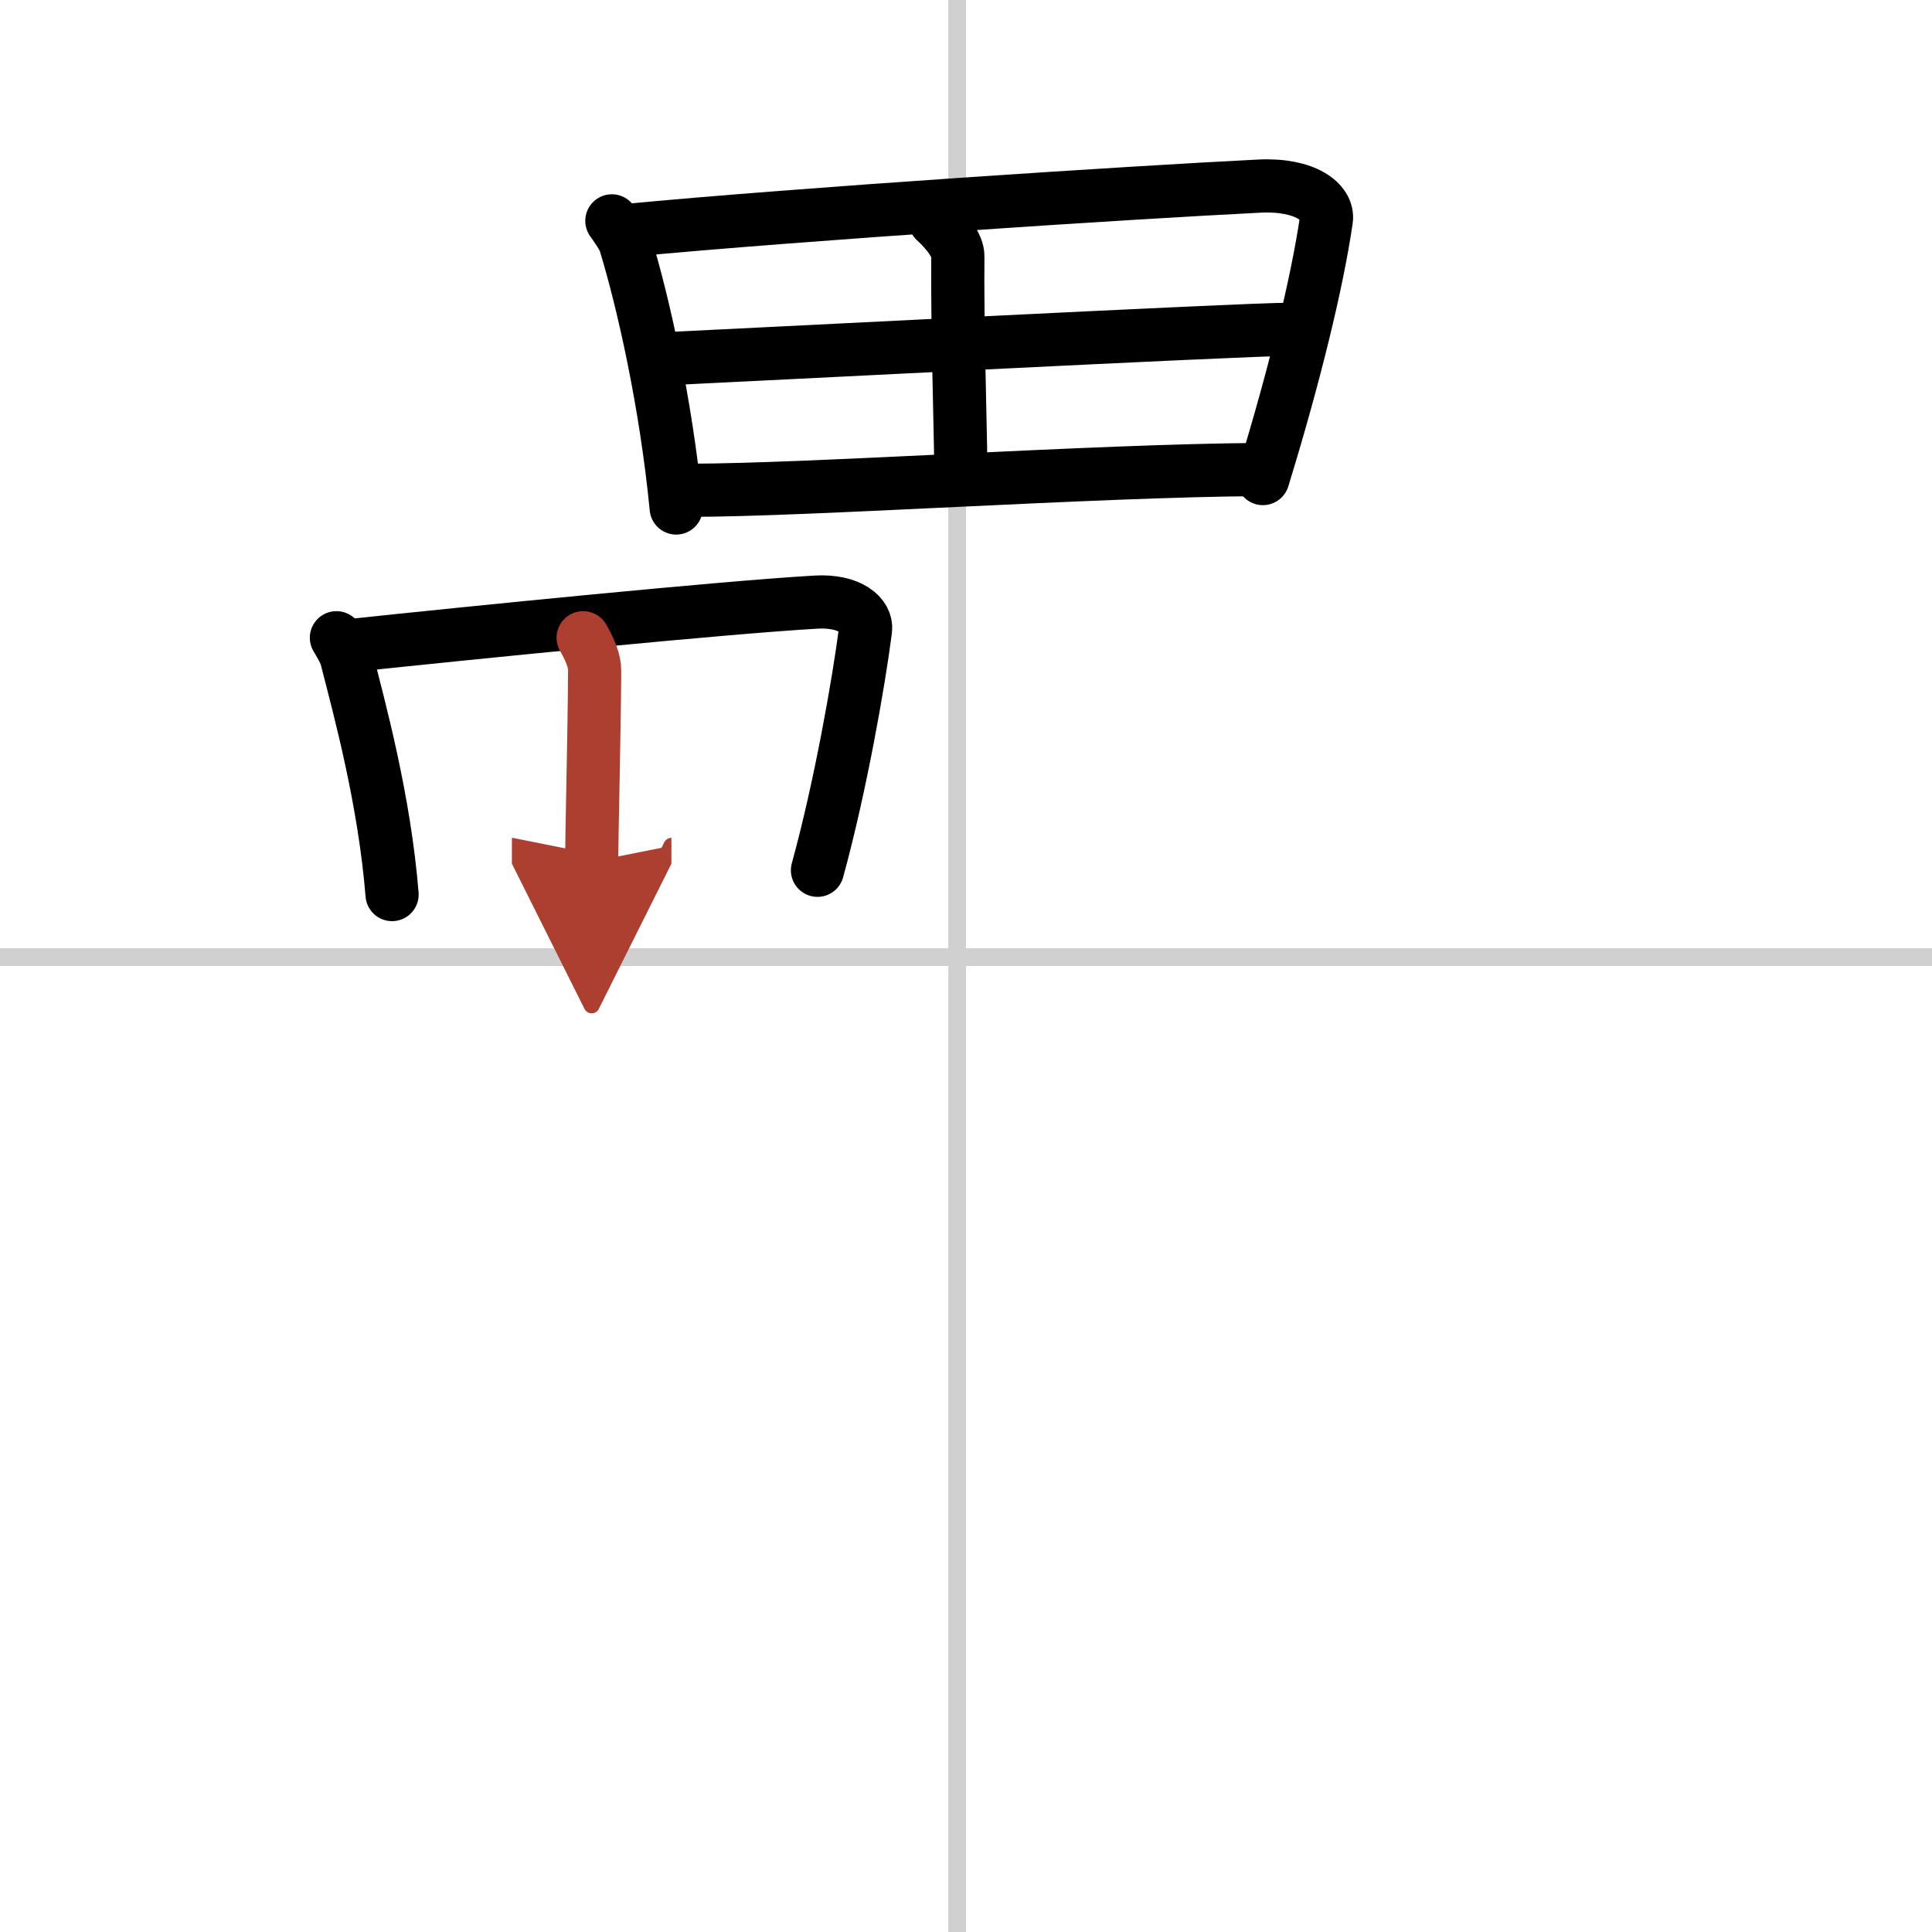 <svg width="400" height="400" viewBox="0 0 109 109" xmlns="http://www.w3.org/2000/svg"><defs><marker id="a" markerWidth="4" orient="auto" refX="1" refY="5" viewBox="0 0 10 10"><polyline points="0 0 10 5 0 10 1 5" fill="#ad3f31" stroke="#ad3f31"/></marker></defs><g fill="none" stroke="#000" stroke-linecap="round" stroke-linejoin="round" stroke-width="3"><rect width="100%" height="100%" fill="#fff" stroke="#fff"/><line x1="54" x2="54" y2="109" stroke="#d0d0d0" stroke-width="1"/><line x2="109" y1="54" y2="54" stroke="#d0d0d0" stroke-width="1"/><path d="m34.52 12.46c0.22 0.32 0.64 0.88 0.76 1.28 0.99 3.24 2.29 8.95 2.87 14.92"/><path d="m35.28 13.01c9.97-0.95 28.7-2.16 35.77-2.51 2.6-0.13 3.92 0.92 3.78 1.9-0.52 3.57-1.82 8.88-3.58 14.6"/><path d="M52.75,12.45c0.75,0.69,1.29,1.43,1.29,2C54,18.19,54.2,24.66,54.2,26.02"/><path d="m37.97 20.22c3.08-0.14 32.18-1.64 34.73-1.64"/><path d="m38.9 27.66c6.82 0 22.76-1.11 32.17-1.17"/><path d="m18.98 35.98c0.17 0.29 0.48 0.79 0.57 1.14 0.74 2.9 2.14 8.01 2.57 13.35"/><path d="m19.59 36.44c7.37-0.78 21.23-2.17 26.45-2.47 1.92-0.11 2.9 0.76 2.79 1.57-0.38 2.95-1.41 8.83-2.71 13.56"/><path d="m32.9 35.98c0.38 0.65 0.66 1.33 0.65 1.86-0.02 3.48-0.17 9.51-0.17 10.78" marker-end="url(#a)" stroke="#ad3f31"/></g></svg>
